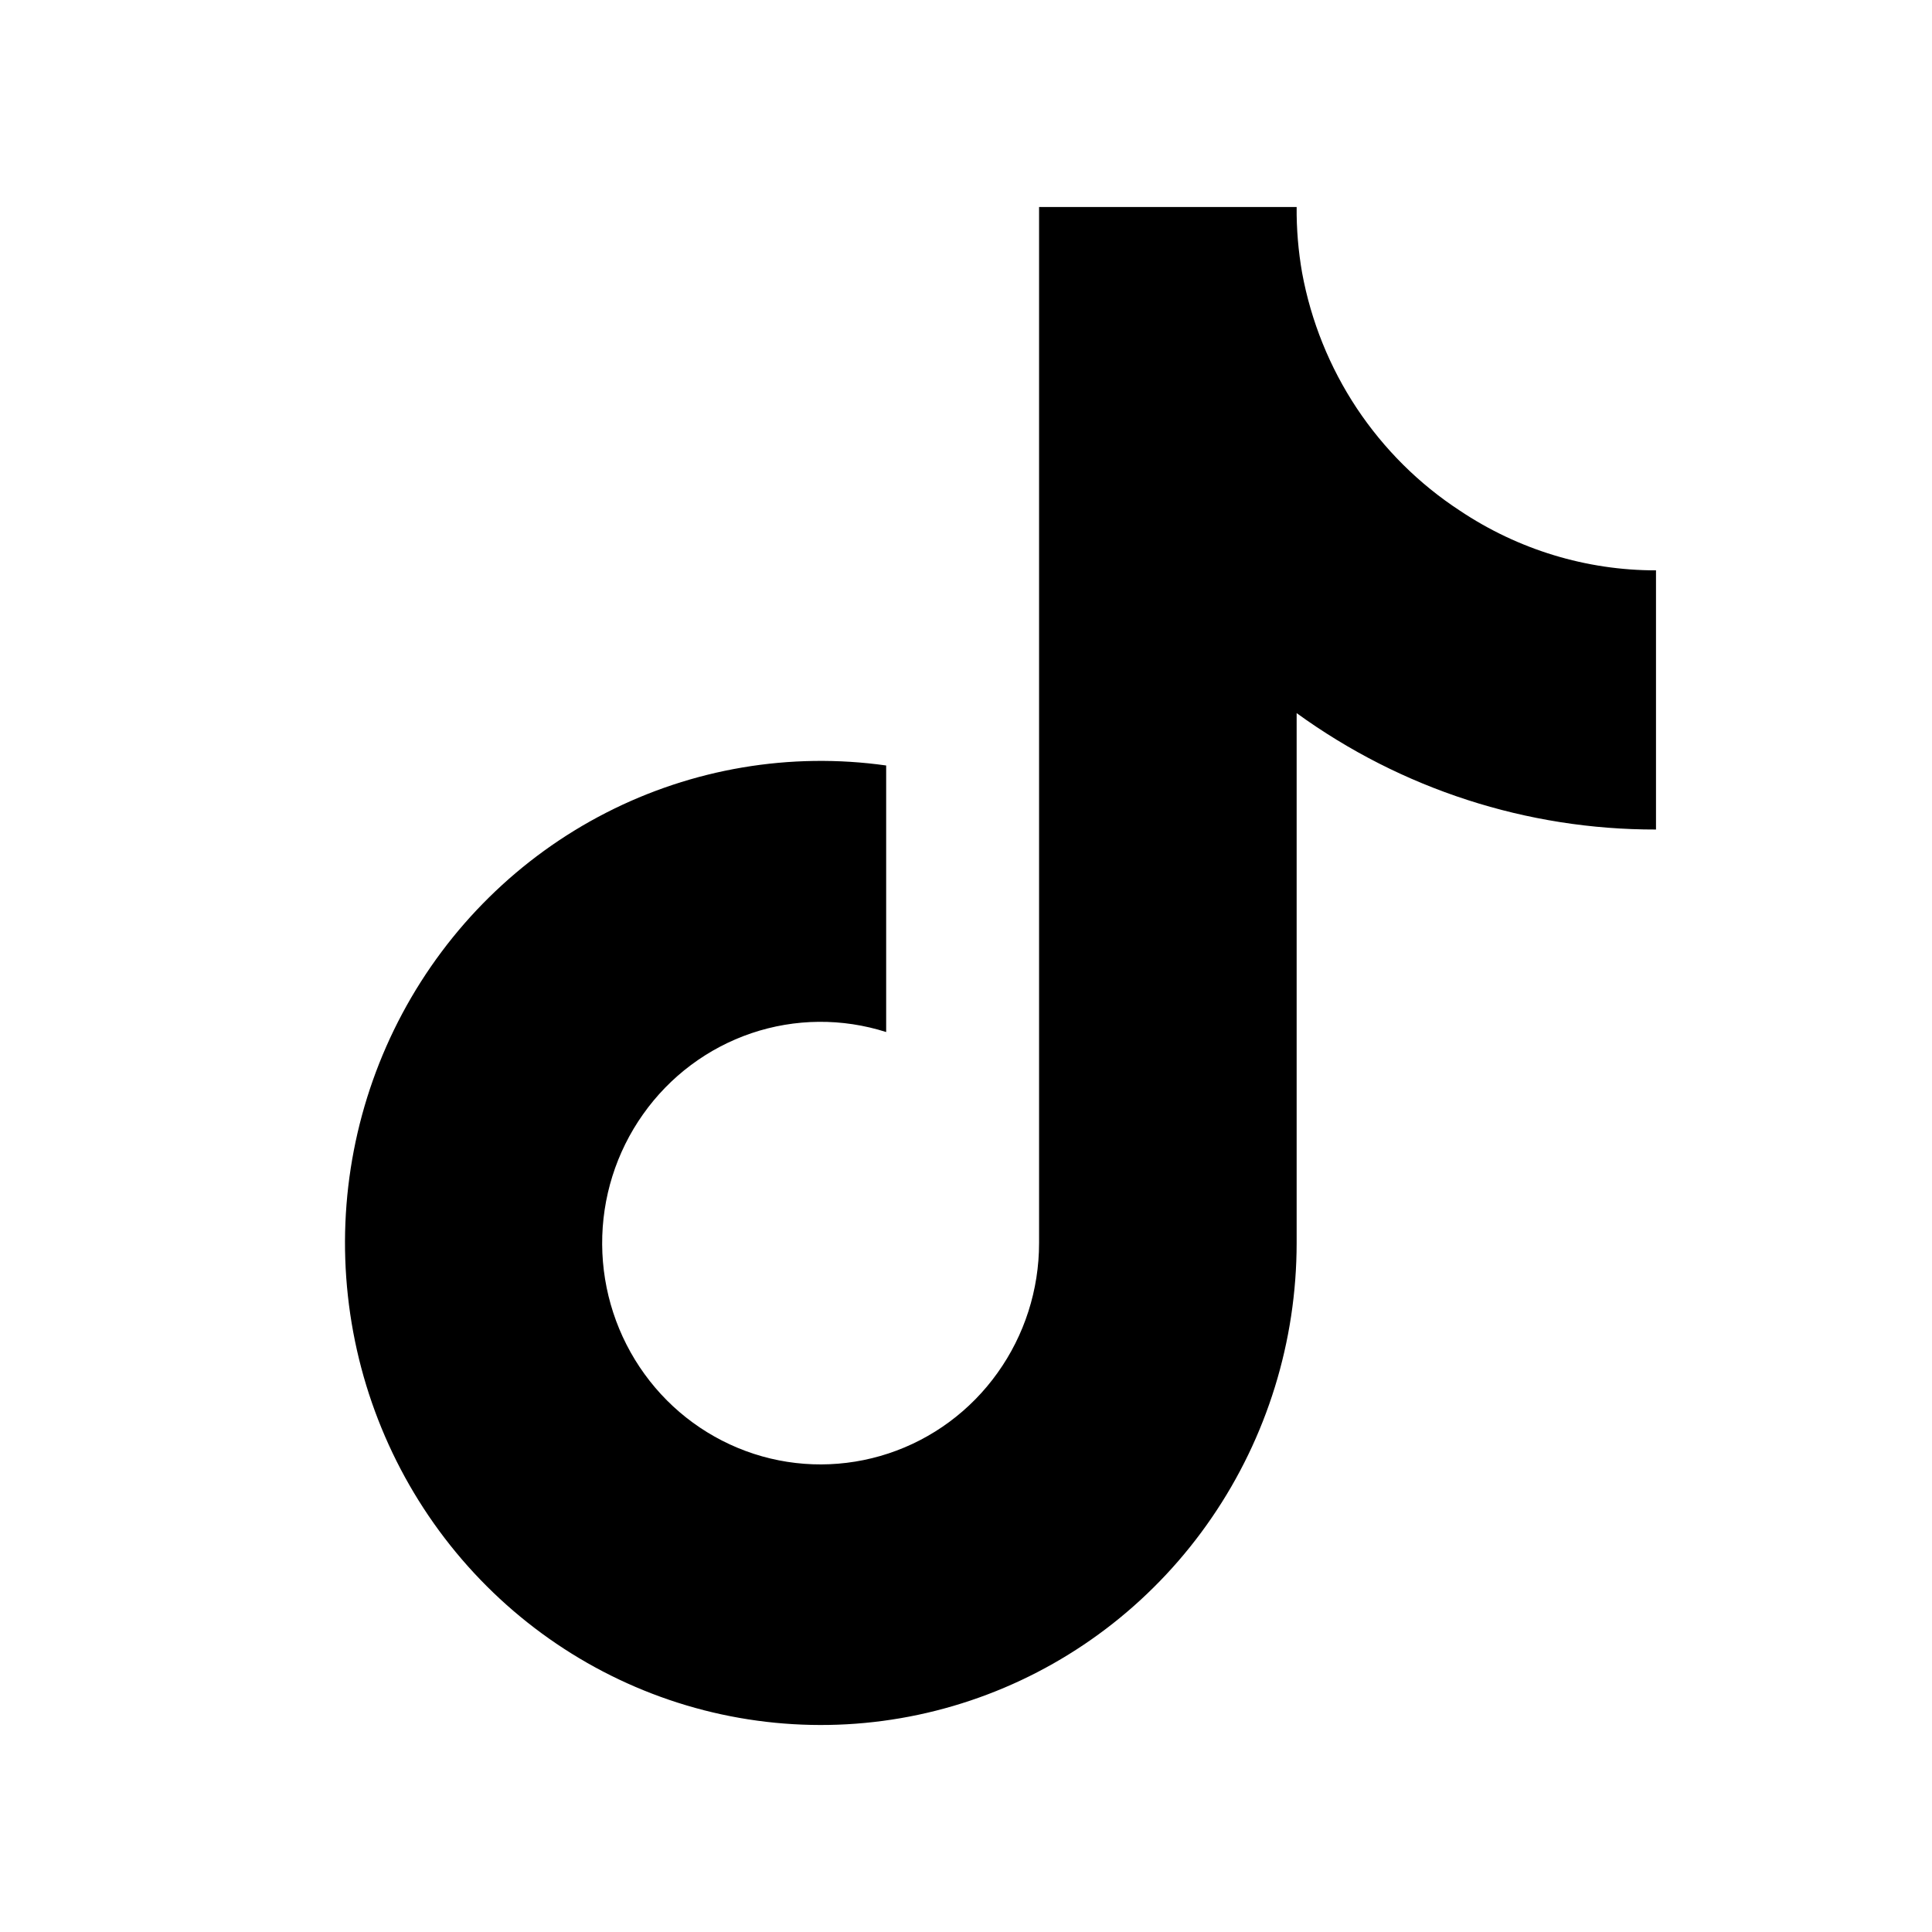 <svg width="28" height="28" viewBox="0 0 28 28" fill="none" xmlns="http://www.w3.org/2000/svg">
<path d="M24 12.022C22.132 12.026 20.31 11.436 18.792 10.335V18.016C18.791 19.439 18.362 20.828 17.561 21.996C16.761 23.165 15.627 24.059 14.312 24.557C12.997 25.056 11.563 25.135 10.202 24.786C8.84 24.436 7.617 23.674 6.695 22.601C5.773 21.528 5.196 20.195 5.042 18.781C4.887 17.367 5.163 15.939 5.831 14.688C6.5 13.437 7.529 12.422 8.782 11.78C10.035 11.138 11.452 10.898 12.843 11.094V14.957C12.206 14.754 11.523 14.76 10.89 14.974C10.257 15.189 9.707 15.6 9.319 16.15C8.93 16.699 8.723 17.359 8.727 18.035C8.731 18.711 8.946 19.369 9.341 19.914C9.735 20.459 10.29 20.863 10.925 21.07C11.561 21.277 12.244 21.274 12.878 21.064C13.512 20.854 14.065 20.446 14.456 19.898C14.848 19.351 15.059 18.692 15.059 18.016V3H18.792C18.789 3.319 18.816 3.638 18.871 3.953C19 4.655 19.27 5.323 19.663 5.916C20.057 6.508 20.565 7.014 21.158 7.401C22.001 7.965 22.989 8.267 24 8.266V12.022Z" fill="black"/>
</svg>
